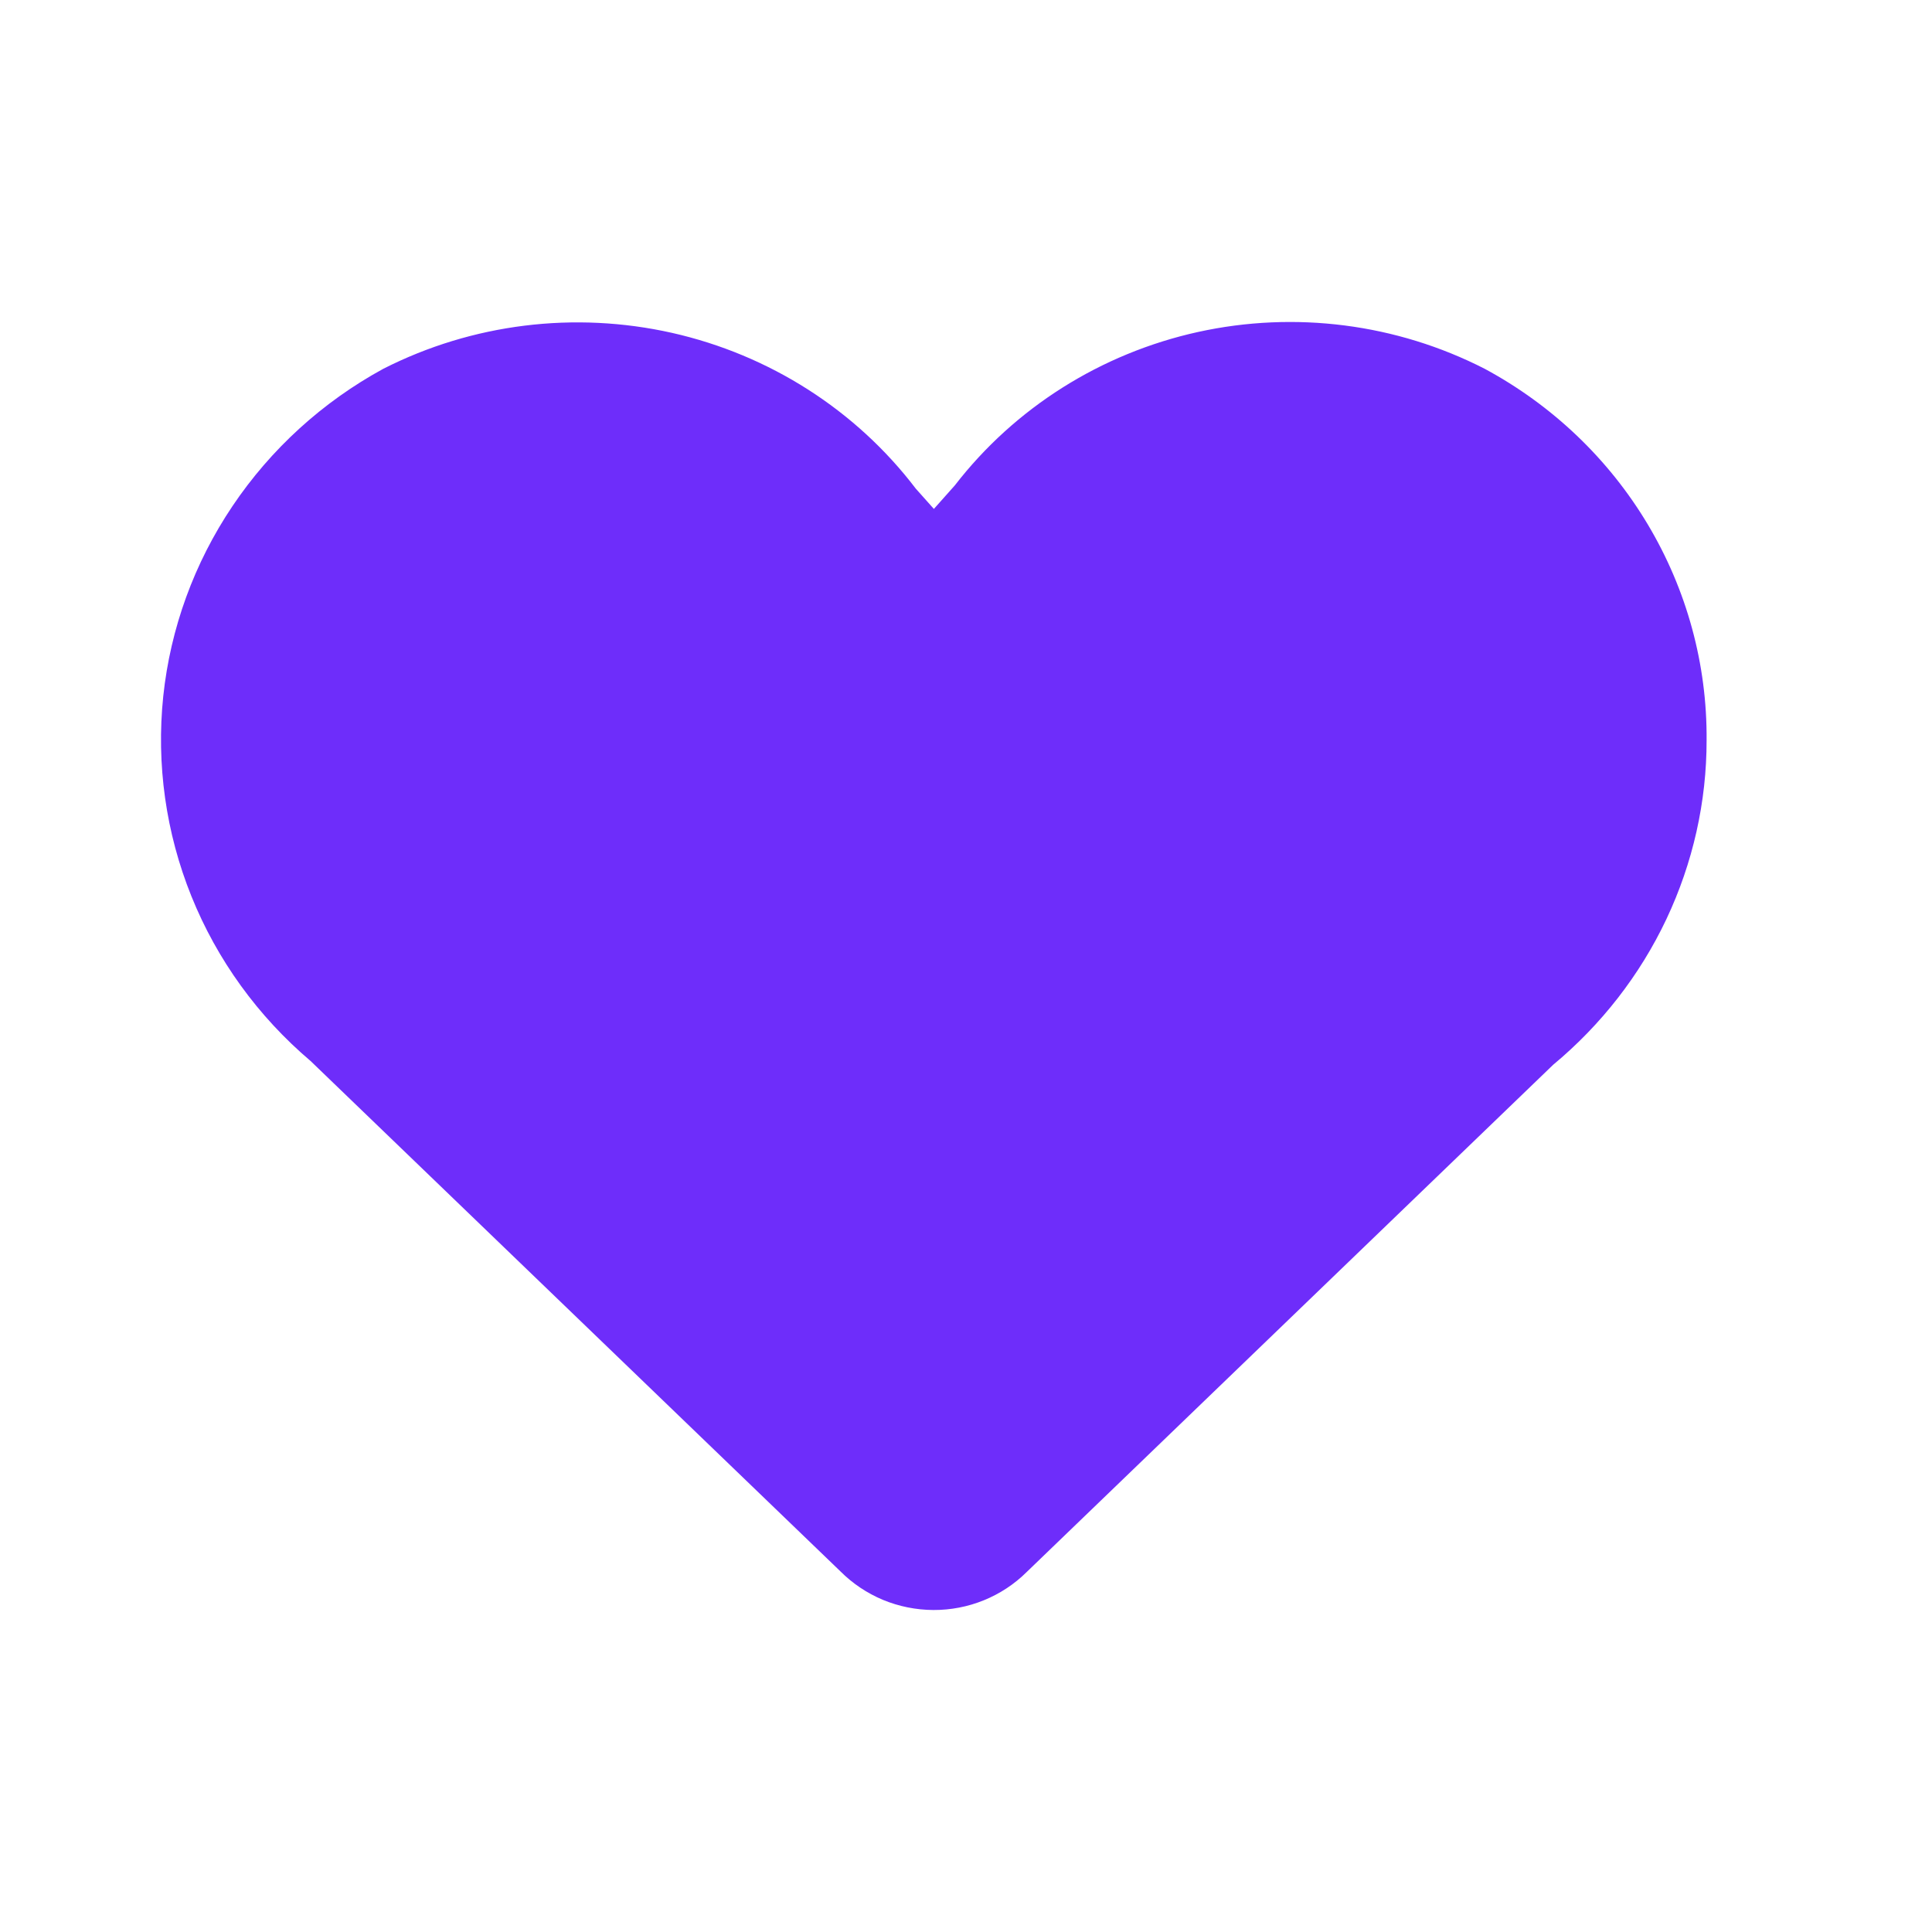 <svg width="24" height="24" viewBox="0 0 24 24" fill="none" xmlns="http://www.w3.org/2000/svg">
<path d="M18.443 4.581C17.348 4.021 16.087 3.859 14.882 4.124C13.677 4.39 12.607 5.065 11.861 6.03L11.601 6.322L11.377 6.071C10.633 5.094 9.559 4.408 8.348 4.135C7.136 3.863 5.866 4.02 4.762 4.581C4.006 4.993 3.364 5.579 2.888 6.287C2.412 6.995 2.117 7.805 2.028 8.649C1.94 9.493 2.06 10.346 2.378 11.134C2.696 11.923 3.204 12.625 3.858 13.18L10.44 19.52C10.591 19.671 10.77 19.791 10.968 19.874C11.166 19.956 11.379 19.999 11.595 20C11.81 20.001 12.023 19.96 12.222 19.879C12.421 19.798 12.602 19.679 12.753 19.529L19.294 13.227C19.891 12.731 20.372 12.113 20.701 11.417C21.03 10.72 21.201 9.961 21.2 9.193C21.207 8.252 20.954 7.326 20.469 6.514C19.984 5.702 19.284 5.034 18.443 4.581Z" fill="#6E2DFA"/>
</svg>
